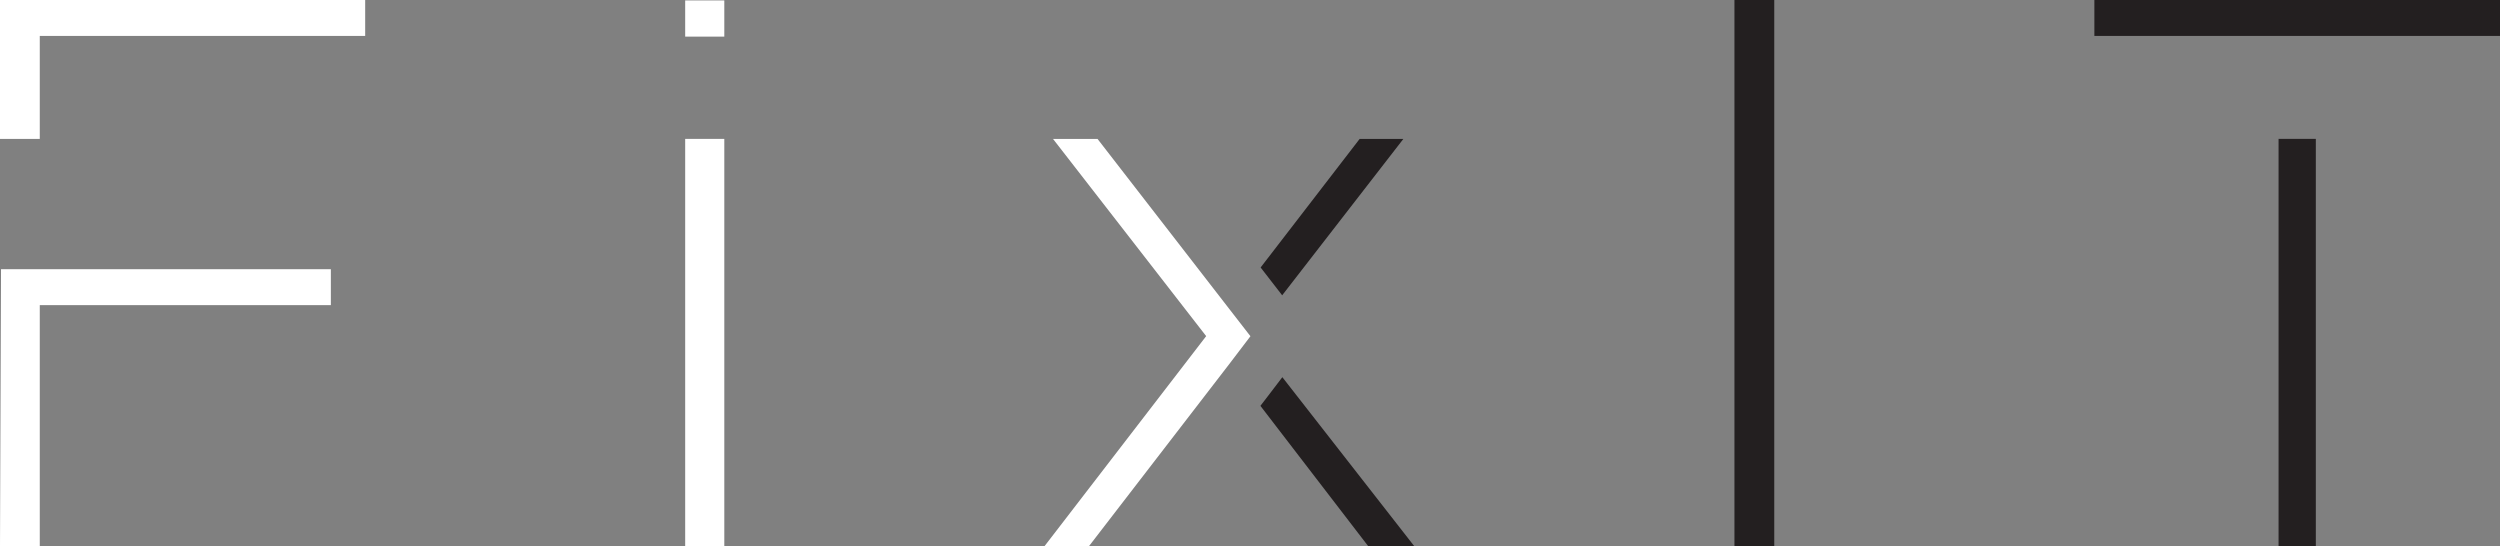 <svg id="_33854_-_FixIt_Logo_Design_-_option_1" data-name=" 33854 - FixIt Logo Design - option 1" xmlns="http://www.w3.org/2000/svg" viewBox="0 0 1080 235.98">
  <rect x="0" y="0" width="1080" height="235.98" fill="#808080" stroke="none"/>
  <defs>
    <style>
      .cls-1 {
        fill: #fff;
      }

      .cls-2 {
        fill: #231f20;
      }
    </style>
  </defs>
  <g>
    <polygon class="cls-1" points="0.44 116.3 0 235.98 17.18 235.98 17.18 131.81 142.93 131.81 142.93 116.3 17.18 116.3 0.44 116.3"/>
    <polygon class="cls-1" points="0 0 0 60.01 17.18 60.01 17.18 15.52 157.76 15.52 157.76 0 0 0"/>
  </g>
  <path class="cls-1" d="M296,60V236H312.9V60ZM296,.18V15.82H312.9V.18Z"/>
  <path class="cls-2" d="M749.28,0V236h17.2V0Z"/>
  <path class="cls-2" d="M904.77,0V15.51H1080V0Zm79.57,60V236h16.1V60Z"/>
  <g>
    <polygon class="cls-2" points="606.26 60.01 553.9 127.57 544.59 115.55 587.37 60.01 606.26 60.01"/>
    <polygon class="cls-1" points="530.92 133.3 474.13 60.01 454.9 60.01 521.07 145.21 451.2 235.98 470.41 235.98 530.83 157.55 540.19 145.25 530.92 133.3"/>
    <polygon class="cls-2" points="610.99 235.98 591.09 235.98 544.5 175.33 548.08 170.67 553.97 162.94 610.99 235.98"/>
  </g>
</svg>
